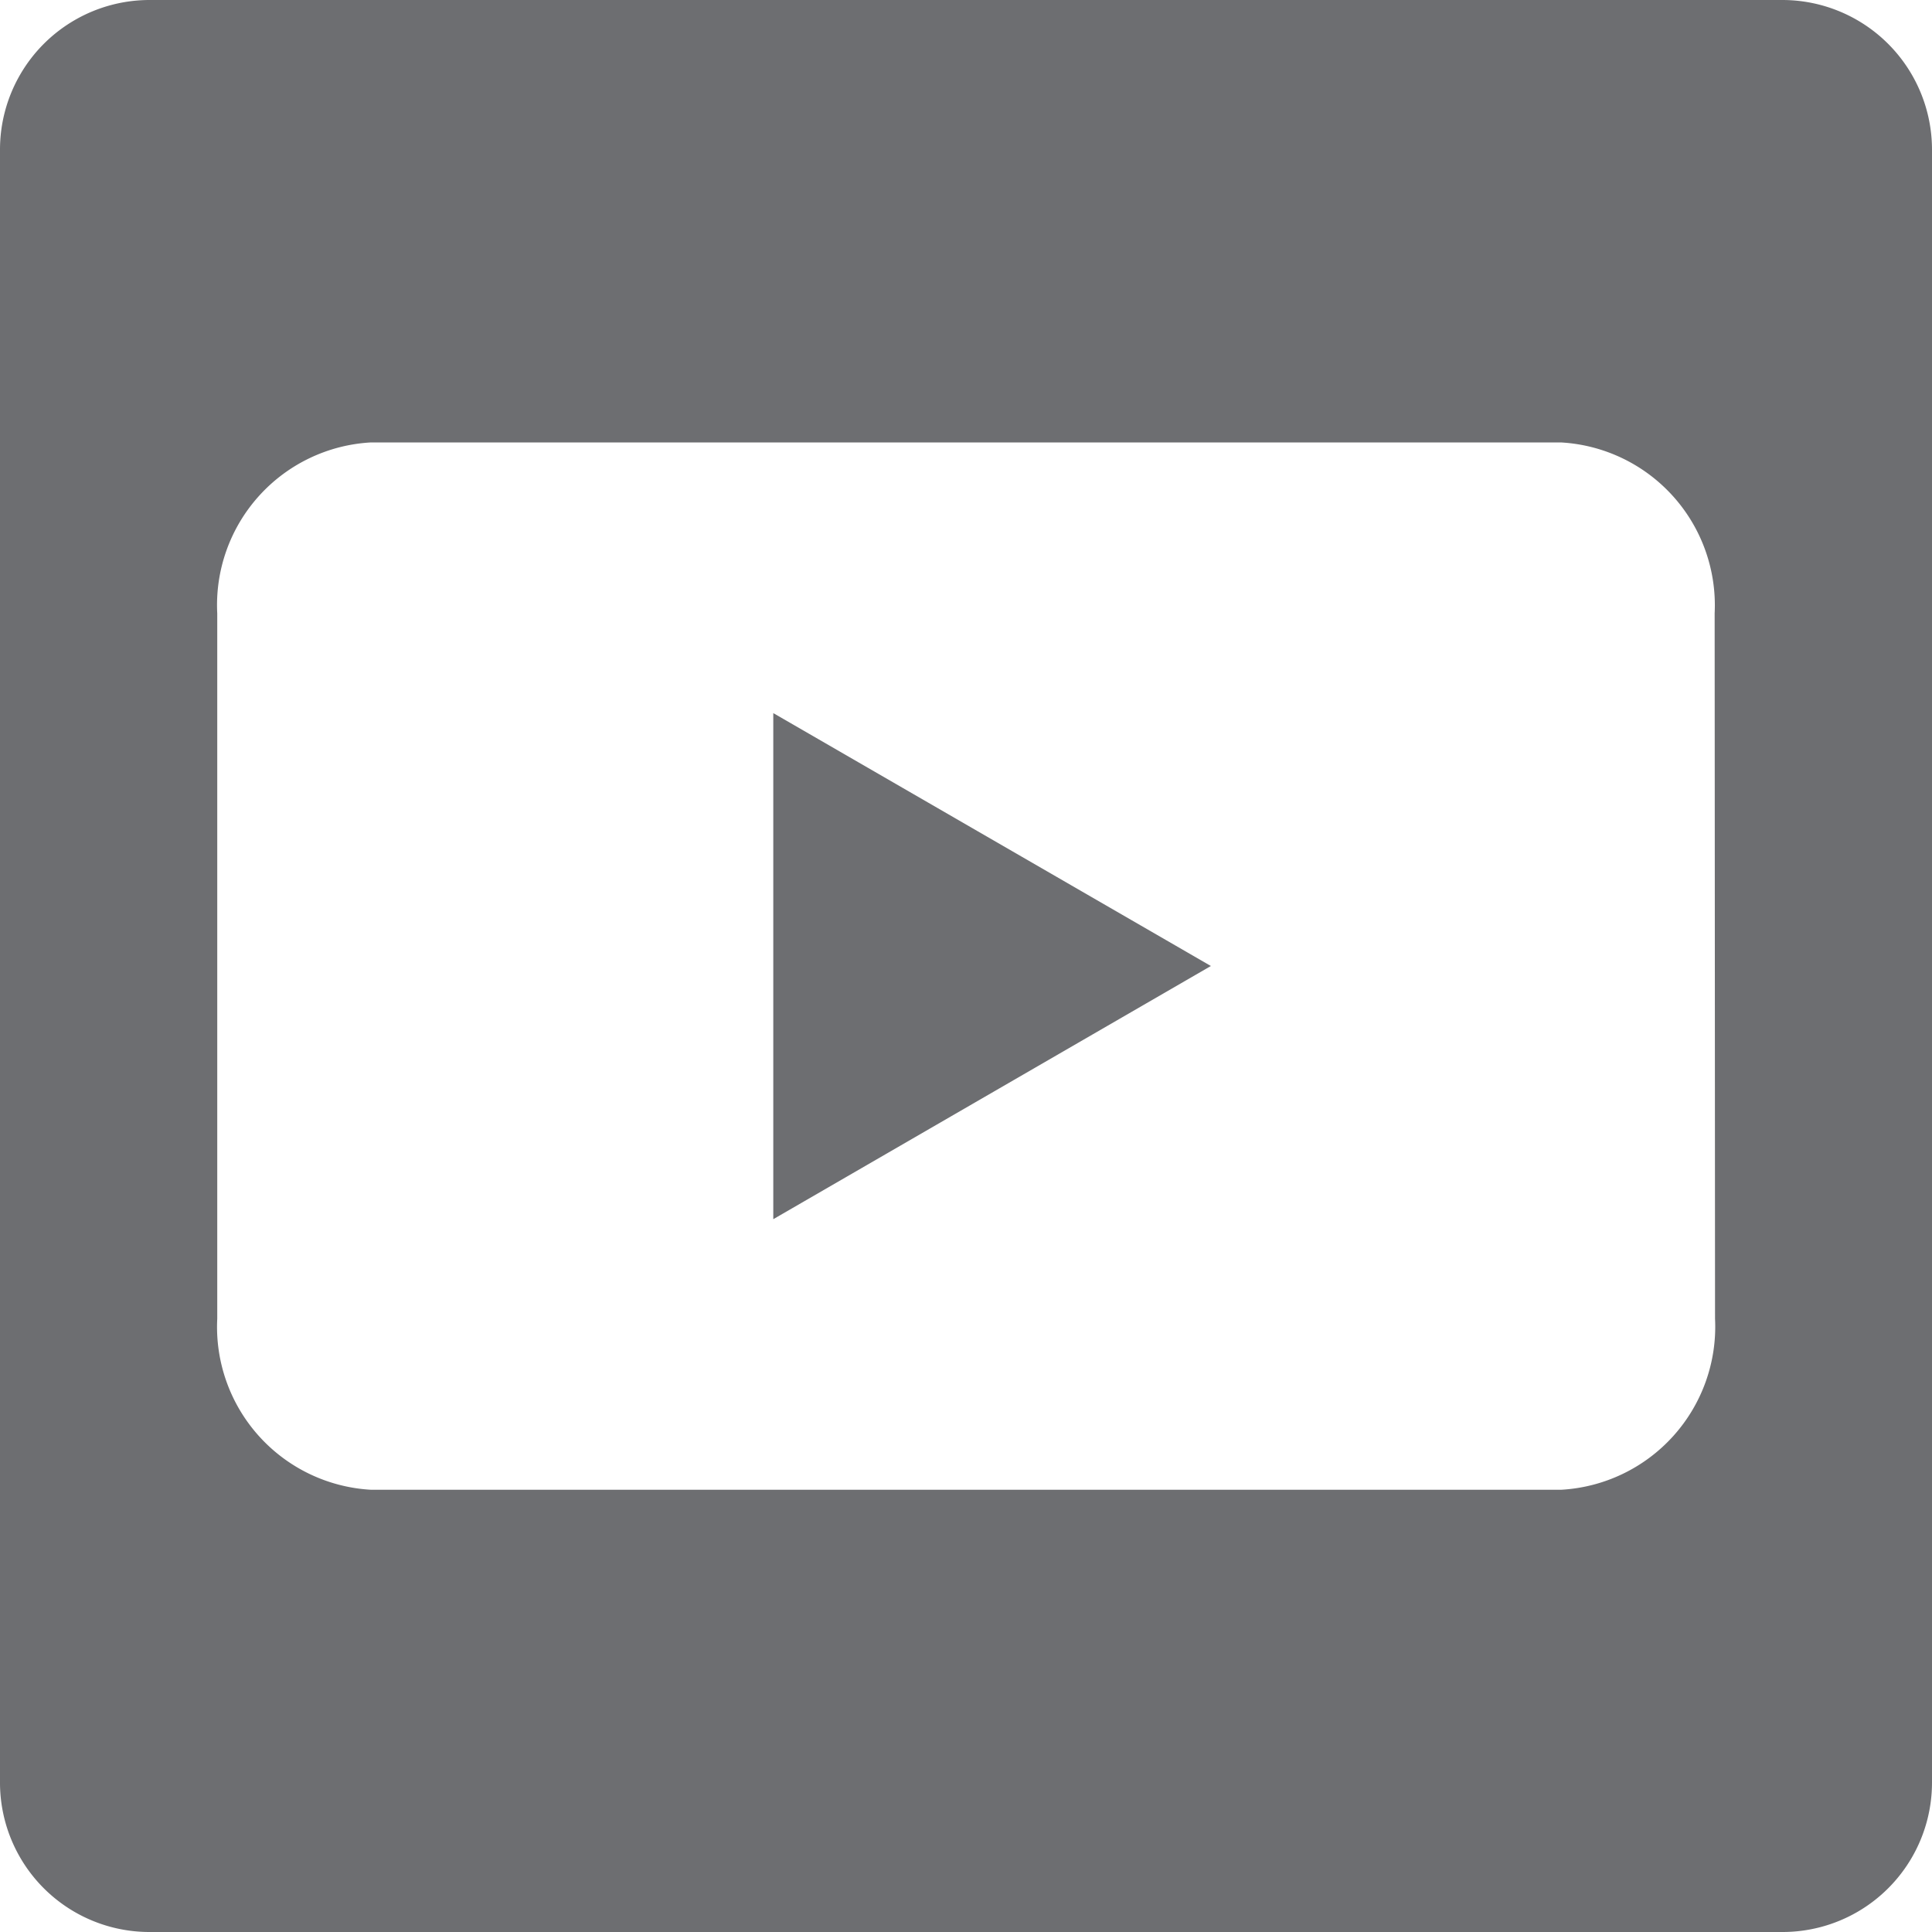 <svg xmlns="http://www.w3.org/2000/svg" width="20" height="20" viewBox="0 0 20 20">
  <g id="Social_Youtube" transform="translate(-3.5 -3.5)">
    <g id="Group_73383" data-name="Group 73383" transform="translate(3.5 3.5)">
      <path id="Path_10114" data-name="Path 10114" d="M21.954,3.5H5.05A1.549,1.549,0,0,0,3.5,5.05v16.9A1.547,1.547,0,0,0,5.05,23.5h16.9A1.547,1.547,0,0,0,23.5,21.951V5.05A1.55,1.55,0,0,0,21.954,3.5Zm-.7,13.651a1.69,1.69,0,0,1-1.594,1.771H7.341a1.688,1.688,0,0,1-1.592-1.771v-7.3A1.686,1.686,0,0,1,7.341,8.08H19.657A1.688,1.688,0,0,1,21.25,9.849Z" transform="translate(-3.5 -3.5)" fill="#6d6e71"/>
      <path id="Path_10115" data-name="Path 10115" d="M13.057,17.621,17.587,15l-4.53-2.618Z" transform="translate(-5.052 -5)" fill="#6d6e71"/>
    </g>
  </g>
</svg>
